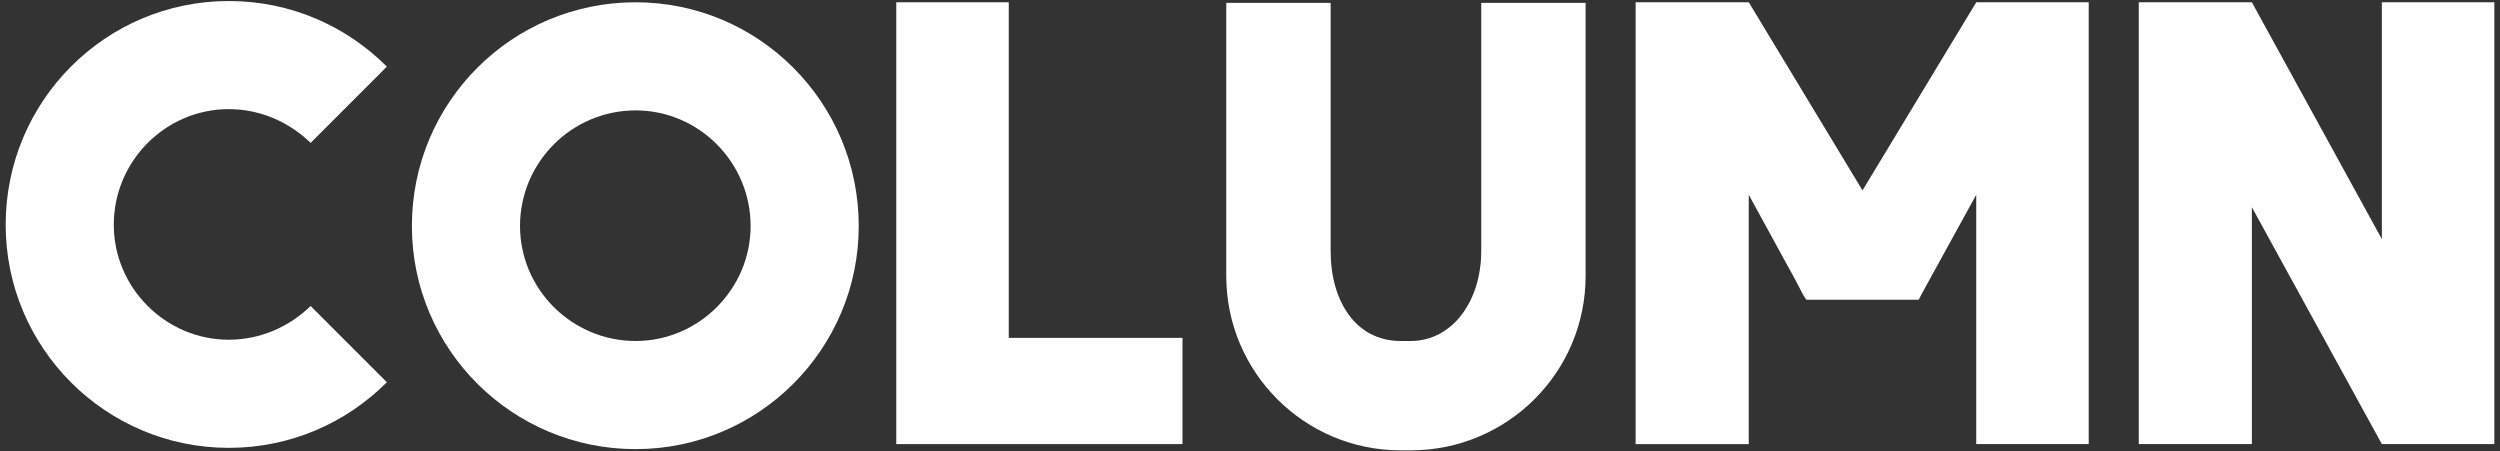 <?xml version="1.0" encoding="utf-8"?>
<!-- Generator: Adobe Illustrator 24.0.2, SVG Export Plug-In . SVG Version: 6.00 Build 0)  -->
<svg version="1.1" id="レイヤー_1" xmlns="http://www.w3.org/2000/svg" xmlns:xlink="http://www.w3.org/1999/xlink" x="0px"
	 y="0px" width="144px" height="26px" viewBox="0 0 144 26" style="enable-background:new 0 0 144 26;" xml:space="preserve">
<rect x="0" y="0" width="144" height="26" fill="#333333" stroke="none"/>
<style type="text/css">
	.st0{fill:#FFFFFF;}
</style>
<g>
	<path class="st0" d="M17.893,17.625l4.391,4.392c-2.339,2.34-5.543,3.779-9.106,3.779c-7.091,0-12.851-5.759-12.851-12.851
		c0-7.127,5.76-12.886,12.851-12.886c3.563,0,6.768,1.439,9.106,3.779L17.893,8.23c-1.225-1.188-2.88-1.944-4.716-1.944
		c-3.636,0-6.623,2.988-6.623,6.659c0,3.636,2.987,6.623,6.623,6.623C15.013,19.568,16.668,18.813,17.893,17.625z"/>
	<path class="st0" d="M49.463,13.018c0,7.091-5.76,12.851-12.851,12.851c-7.127,0-12.887-5.76-12.887-12.851
		c0-7.127,5.76-12.887,12.887-12.887C43.703,0.131,49.463,5.891,49.463,13.018z M43.235,13.018c0-3.672-2.987-6.659-6.623-6.659
		c-3.672,0-6.659,2.987-6.659,6.659c0,3.636,2.987,6.623,6.659,6.623C40.248,19.641,43.235,16.653,43.235,13.018z"/>
	<path class="st0" d="M68.111,19.461v6.119H51.625v-6.479V0.131h6.479v19.33H68.111z"/>
	<path class="st0" d="M91.331,0.167v15.73c0,5.543-4.5,10.043-10.079,10.043h-0.576c-5.543,0-10.043-4.5-10.043-10.043V0.167h6.012
		v14.29c0,2.88,1.439,5.184,4.031,5.184h0.576c2.411,0,4.067-2.304,4.067-5.184V0.167H91.331z"/>
	<path class="st0" d="M120.31,0.131V25.58h-6.479v-0.144v-1.548V11.218l-3.168,5.76l-0.144,0.287h-6.479l-0.18-0.287l-0.433-0.828
		l-2.699-4.932v12.671v1.548v0.144h-0.864h-5.651V0.131h6.516l6.551,10.835l6.552-10.835H120.31z"/>
	<path class="st0" d="M143.674,0.131V25.58h-6.479l-7.487-13.643V25.58h-6.516V0.131h6.516l7.487,13.643V0.131H143.674z"/>
</g>
</svg>
